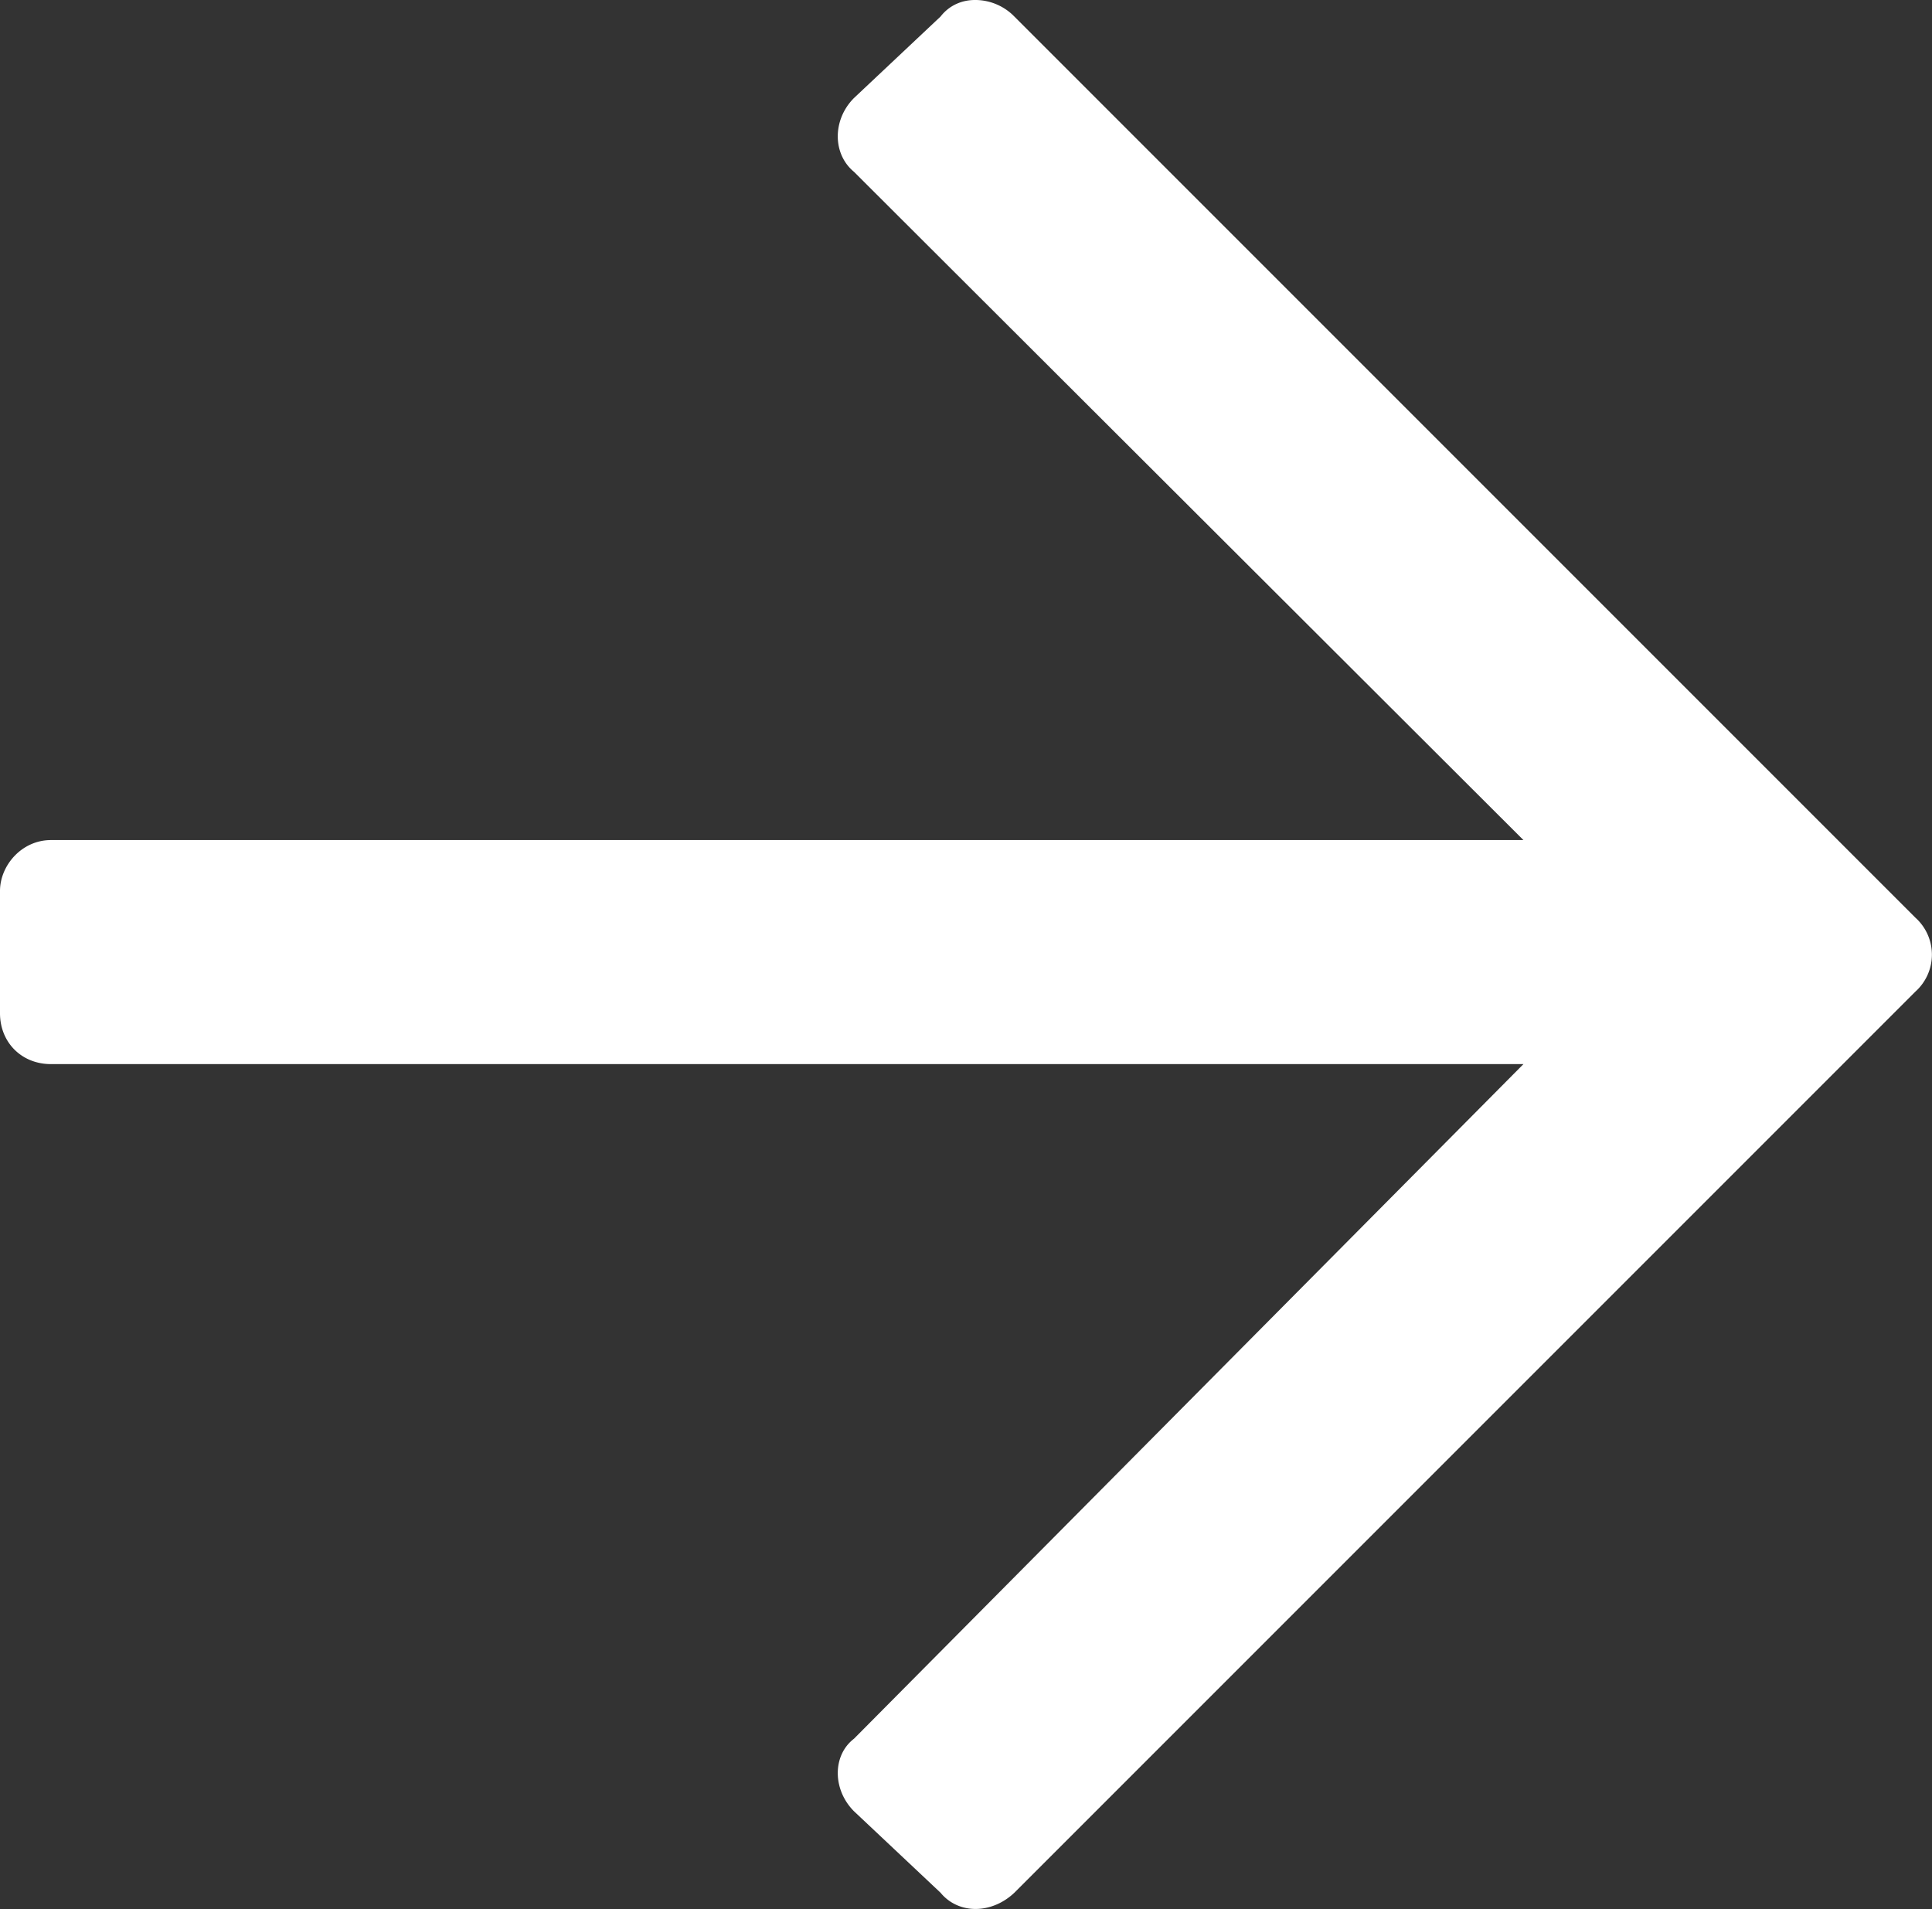 <svg width="15.18" height="15" xmlns="http://www.w3.org/2000/svg"><rect width="100%" height="100%" fill="#333333" stroke="none"/><path d="M7.66 0c-.1 0-.2.04-.27.13l-.68.64c-.17.17-.17.44 0 .58l5.26 5.25H.4C.17 6.6 0 6.8 0 7v.96c0 .23.17.4.4.4h11.57l-5.26 5.3c-.17.13-.17.4 0 .57l.68.64c.14.17.4.17.58 0l7.08-7.08a.39.39 0 000-.58L7.97.13a.43.43 0 00-.3-.13z" fill="#fff"/></svg>
